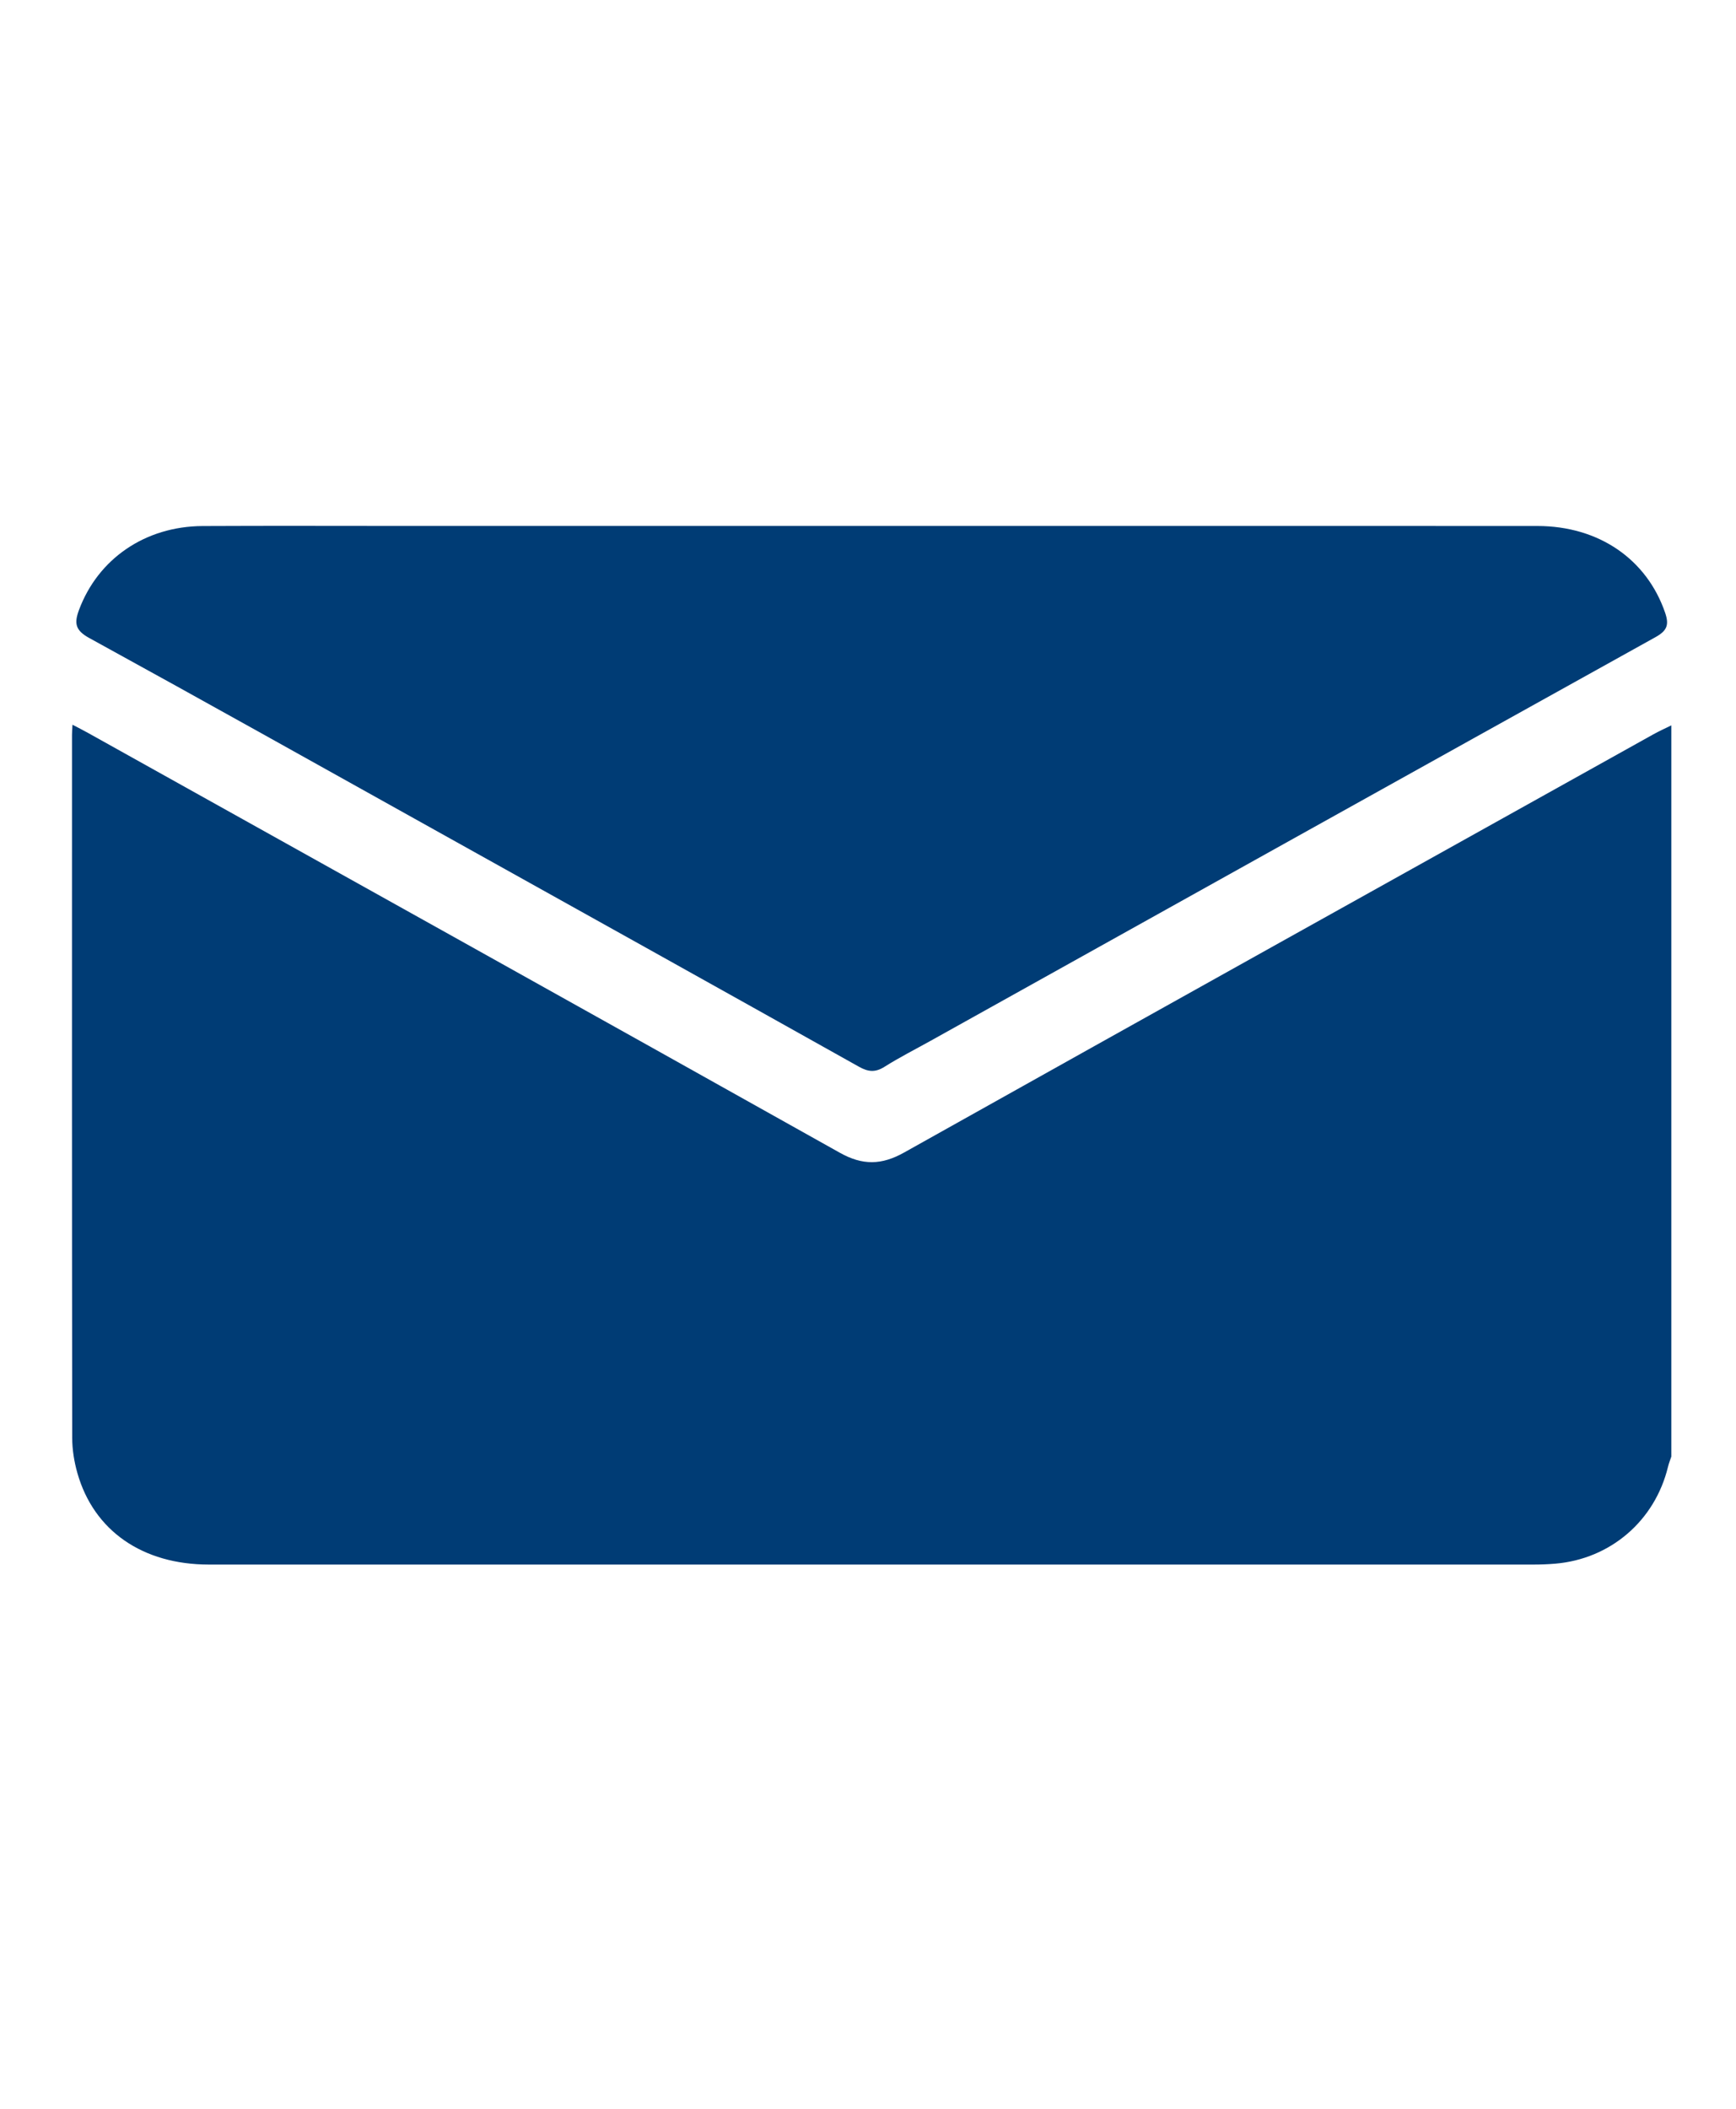 <svg xmlns="http://www.w3.org/2000/svg" id="Camada_1" viewBox="0 0 688.63 836.33"><path d="M662.97,577.58c-.44,1.34-.98,2.66-1.31,4.03-5.19,21.41-22.81,36.58-44.76,38.43-2.88.24-5.77.35-8.66.35-175.13.02-350.25.02-525.38,0-26.31,0-45.66-13.4-52.16-36.27-1.28-4.51-2.06-9.33-2.06-14.01-.12-92.93-.09-185.86-.08-278.8,0-1.01.09-2.03.19-3.94,2.36,1.24,4.3,2.21,6.19,3.27,99.44,55.45,198.93,110.84,298.26,166.49,8.96,5.02,16.51,4.88,25.42-.11,98.98-55.43,198.11-110.6,297.21-165.83,2.32-1.29,4.76-2.38,7.14-3.56v289.95Z" style="fill:#003c75; stroke-width:0px;"></path><path d="M346.02,208.55c87.94,0,175.89-.02,263.83.02,24.36.01,43.38,13.18,50.66,34.38,1.66,4.83.77,7.14-3.79,9.68-95.91,53.25-191.71,106.67-287.54,160.06-6.12,3.41-12.4,6.59-18.32,10.32-3.63,2.29-6.41,2.06-10.11-.01-56.13-31.44-112.34-62.73-168.54-94.04-45.57-25.39-91.08-50.89-136.82-75.98-5.53-3.03-6.02-5.84-4.05-11.13,7.52-20.19,26.16-33.14,48.98-33.26,27.87-.14,55.74-.03,83.61-.03,60.69,0,121.39,0,182.08,0Z" style="fill:#003c75; stroke-width:0px;"></path></svg>